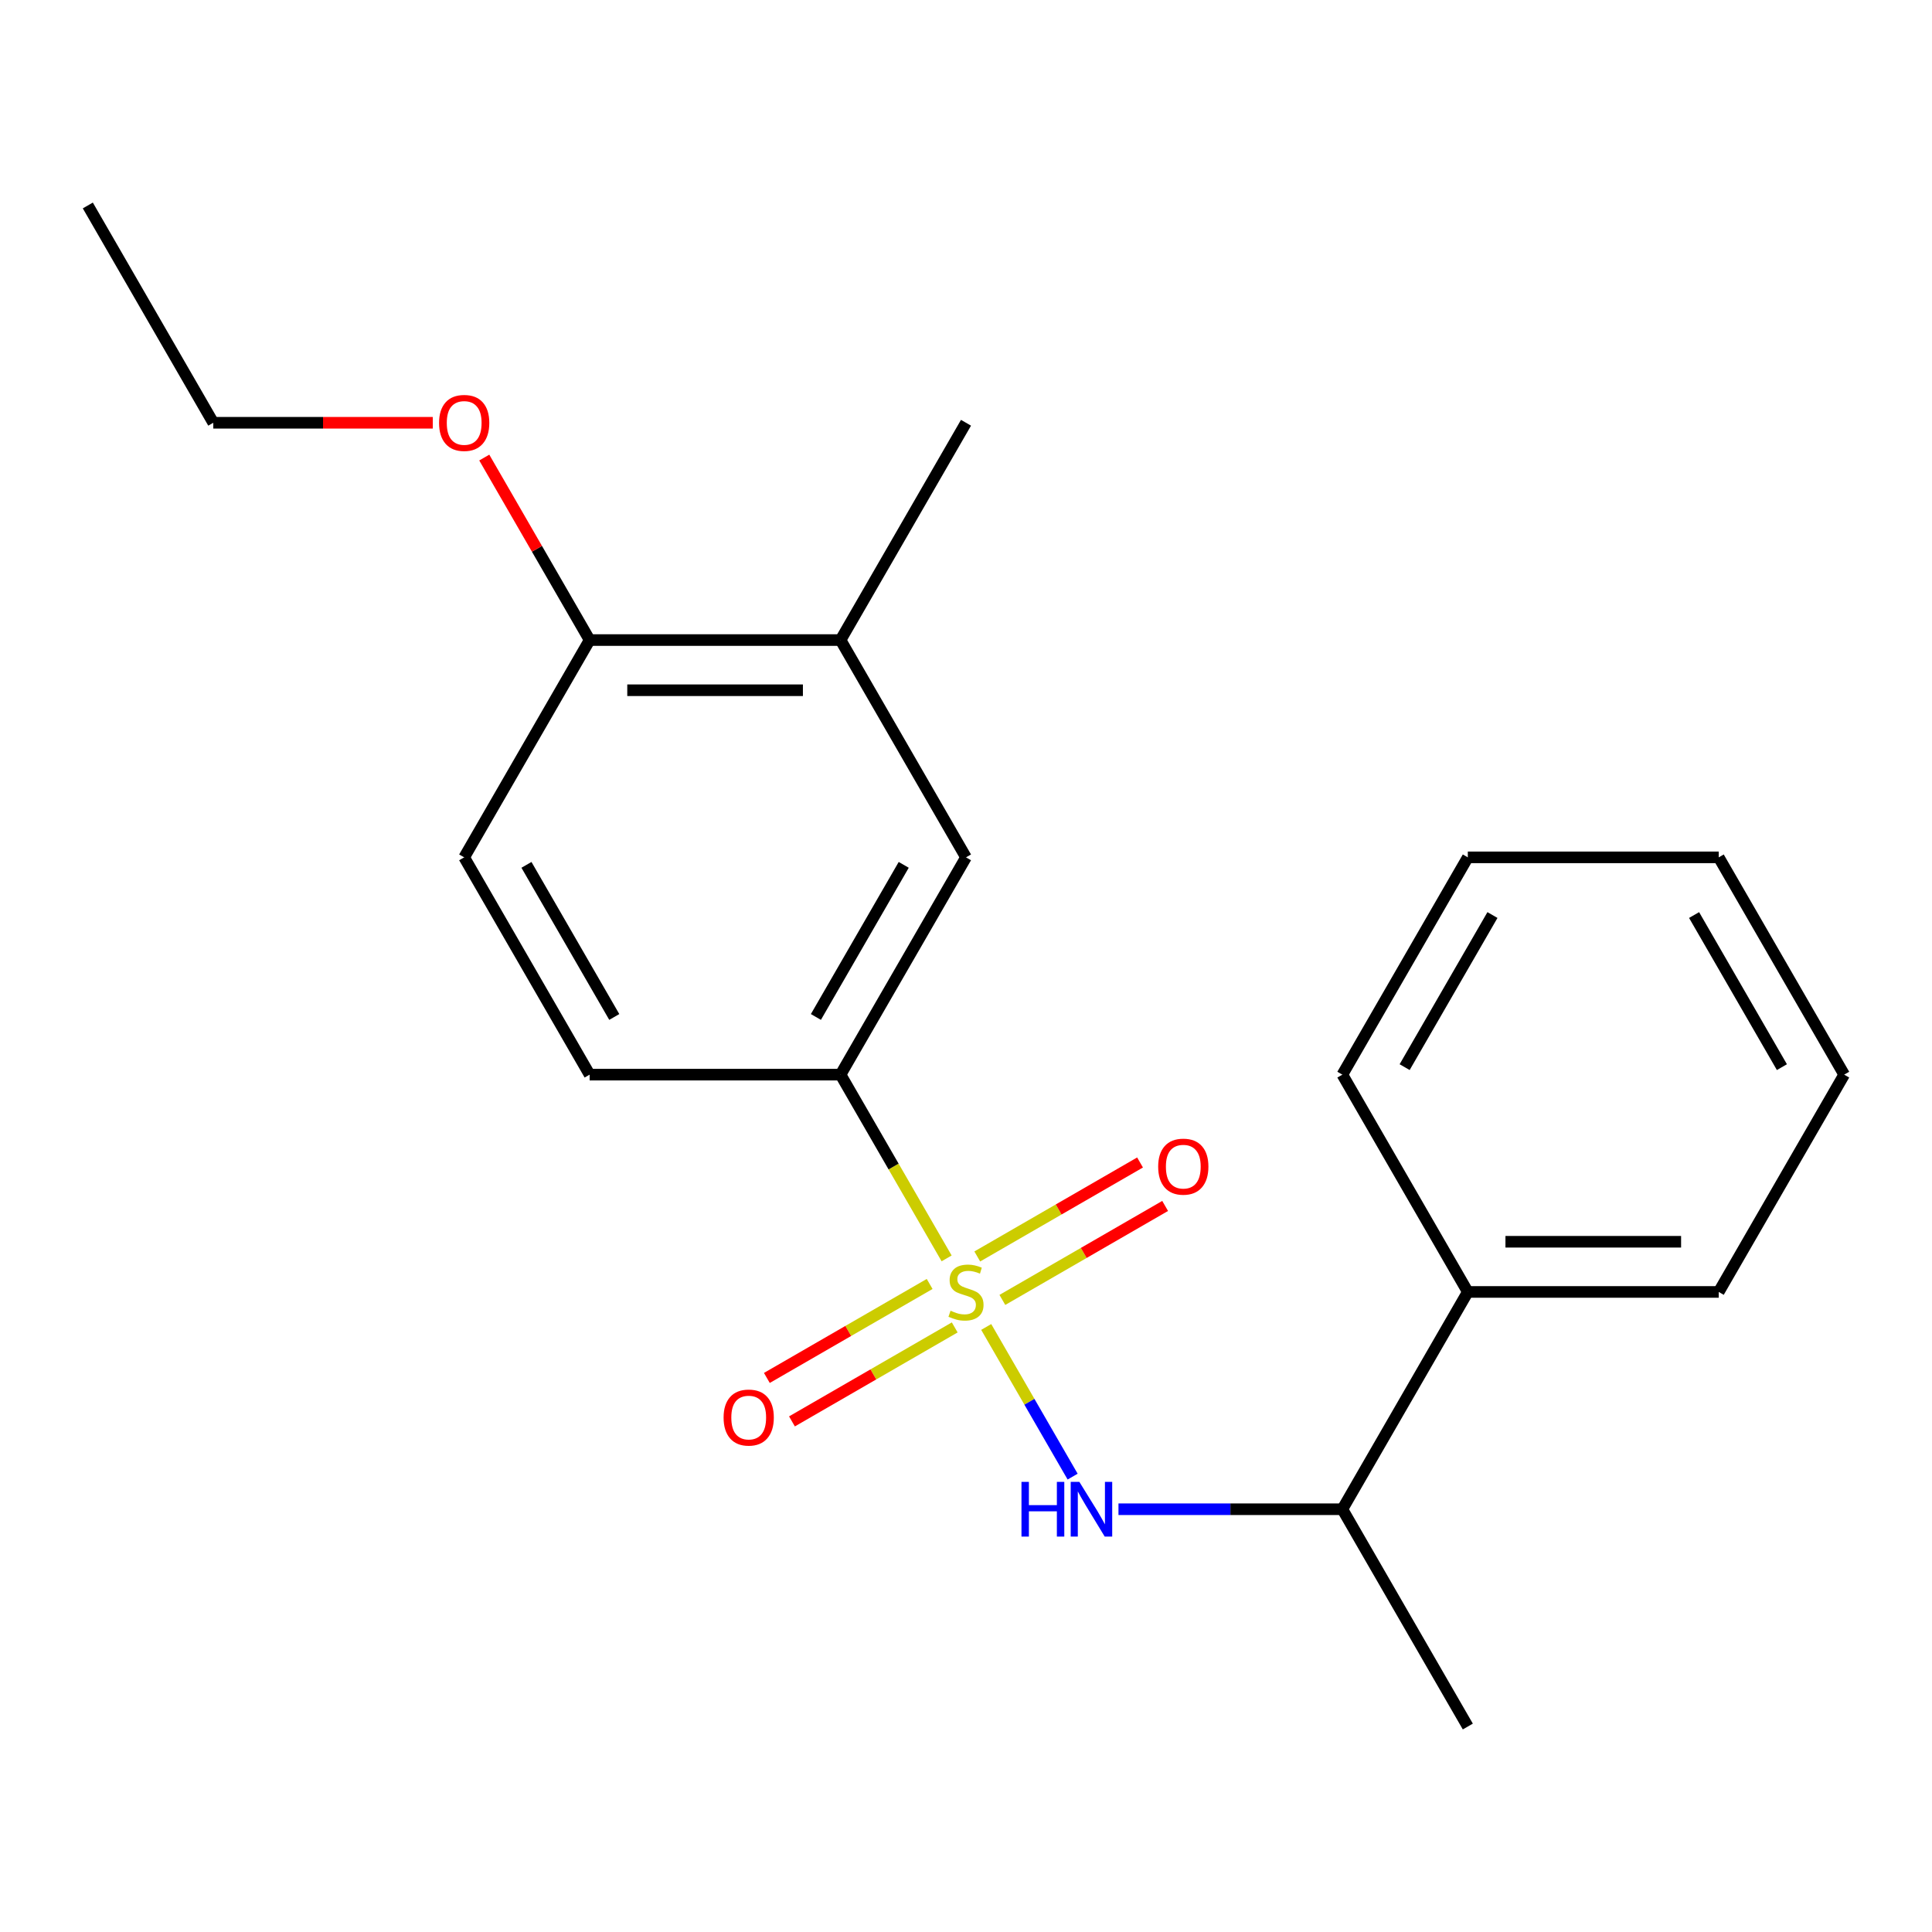 <?xml version='1.0' encoding='iso-8859-1'?>
<svg version='1.1' baseProfile='full'
              xmlns='http://www.w3.org/2000/svg'
                      xmlns:rdkit='http://www.rdkit.org/xml'
                      xmlns:xlink='http://www.w3.org/1999/xlink'
                  xml:space='preserve'
width='1000px' height='1000px' viewBox='0 0 1000 1000'>
<!-- END OF HEADER -->
<rect style='opacity:1.0;fill:#FFFFFF;stroke:none' width='1000' height='1000' x='0' y='0'> </rect>
<path class='bond-0' d='M 510.465,686.833 L 532.826,725.563' style='fill:none;fill-rule:evenodd;stroke:#CCCC00;stroke-width:6px;stroke-linecap:butt;stroke-linejoin:miter;stroke-opacity:1' />
<path class='bond-0' d='M 532.826,725.563 L 555.187,764.294' style='fill:none;fill-rule:evenodd;stroke:#0000FF;stroke-width:6px;stroke-linecap:butt;stroke-linejoin:miter;stroke-opacity:1' />
<path class='bond-1' d='M 489.973,651.339 L 462.519,603.787' style='fill:none;fill-rule:evenodd;stroke:#CCCC00;stroke-width:6px;stroke-linecap:butt;stroke-linejoin:miter;stroke-opacity:1' />
<path class='bond-1' d='M 462.519,603.787 L 435.065,556.235' style='fill:none;fill-rule:evenodd;stroke:#000000;stroke-width:6px;stroke-linecap:butt;stroke-linejoin:miter;stroke-opacity:1' />
<path class='bond-2' d='M 481.18,664.576 L 439.053,688.898' style='fill:none;fill-rule:evenodd;stroke:#CCCC00;stroke-width:6px;stroke-linecap:butt;stroke-linejoin:miter;stroke-opacity:1' />
<path class='bond-2' d='M 439.053,688.898 L 396.927,713.22' style='fill:none;fill-rule:evenodd;stroke:#FF0000;stroke-width:6px;stroke-linecap:butt;stroke-linejoin:miter;stroke-opacity:1' />
<path class='bond-2' d='M 494.167,687.07 L 452.04,711.392' style='fill:none;fill-rule:evenodd;stroke:#CCCC00;stroke-width:6px;stroke-linecap:butt;stroke-linejoin:miter;stroke-opacity:1' />
<path class='bond-2' d='M 452.04,711.392 L 409.914,735.714' style='fill:none;fill-rule:evenodd;stroke:#FF0000;stroke-width:6px;stroke-linecap:butt;stroke-linejoin:miter;stroke-opacity:1' />
<path class='bond-3' d='M 518.82,672.836 L 560.947,648.515' style='fill:none;fill-rule:evenodd;stroke:#CCCC00;stroke-width:6px;stroke-linecap:butt;stroke-linejoin:miter;stroke-opacity:1' />
<path class='bond-3' d='M 560.947,648.515 L 603.073,624.193' style='fill:none;fill-rule:evenodd;stroke:#FF0000;stroke-width:6px;stroke-linecap:butt;stroke-linejoin:miter;stroke-opacity:1' />
<path class='bond-3' d='M 505.833,650.342 L 547.96,626.021' style='fill:none;fill-rule:evenodd;stroke:#CCCC00;stroke-width:6px;stroke-linecap:butt;stroke-linejoin:miter;stroke-opacity:1' />
<path class='bond-3' d='M 547.96,626.021 L 590.086,601.699' style='fill:none;fill-rule:evenodd;stroke:#FF0000;stroke-width:6px;stroke-linecap:butt;stroke-linejoin:miter;stroke-opacity:1' />
<path class='bond-6' d='M 578.922,781.177 L 636.864,781.177' style='fill:none;fill-rule:evenodd;stroke:#0000FF;stroke-width:6px;stroke-linecap:butt;stroke-linejoin:miter;stroke-opacity:1' />
<path class='bond-6' d='M 636.864,781.177 L 694.805,781.177' style='fill:none;fill-rule:evenodd;stroke:#000000;stroke-width:6px;stroke-linecap:butt;stroke-linejoin:miter;stroke-opacity:1' />
<path class='bond-4' d='M 435.065,556.235 L 500,443.765' style='fill:none;fill-rule:evenodd;stroke:#000000;stroke-width:6px;stroke-linecap:butt;stroke-linejoin:miter;stroke-opacity:1' />
<path class='bond-4' d='M 422.311,526.378 L 467.766,447.648' style='fill:none;fill-rule:evenodd;stroke:#000000;stroke-width:6px;stroke-linecap:butt;stroke-linejoin:miter;stroke-opacity:1' />
<path class='bond-8' d='M 435.065,556.235 L 305.195,556.235' style='fill:none;fill-rule:evenodd;stroke:#000000;stroke-width:6px;stroke-linecap:butt;stroke-linejoin:miter;stroke-opacity:1' />
<path class='bond-5' d='M 500,443.765 L 435.065,331.294' style='fill:none;fill-rule:evenodd;stroke:#000000;stroke-width:6px;stroke-linecap:butt;stroke-linejoin:miter;stroke-opacity:1' />
<path class='bond-12' d='M 435.065,331.294 L 500,218.823' style='fill:none;fill-rule:evenodd;stroke:#000000;stroke-width:6px;stroke-linecap:butt;stroke-linejoin:miter;stroke-opacity:1' />
<path class='bond-21' d='M 435.065,331.294 L 305.195,331.294' style='fill:none;fill-rule:evenodd;stroke:#000000;stroke-width:6px;stroke-linecap:butt;stroke-linejoin:miter;stroke-opacity:1' />
<path class='bond-21' d='M 415.584,357.268 L 324.675,357.268' style='fill:none;fill-rule:evenodd;stroke:#000000;stroke-width:6px;stroke-linecap:butt;stroke-linejoin:miter;stroke-opacity:1' />
<path class='bond-10' d='M 694.805,781.177 L 759.74,668.706' style='fill:none;fill-rule:evenodd;stroke:#000000;stroke-width:6px;stroke-linecap:butt;stroke-linejoin:miter;stroke-opacity:1' />
<path class='bond-13' d='M 694.805,781.177 L 759.74,893.648' style='fill:none;fill-rule:evenodd;stroke:#000000;stroke-width:6px;stroke-linecap:butt;stroke-linejoin:miter;stroke-opacity:1' />
<path class='bond-7' d='M 305.195,331.294 L 240.26,443.765' style='fill:none;fill-rule:evenodd;stroke:#000000;stroke-width:6px;stroke-linecap:butt;stroke-linejoin:miter;stroke-opacity:1' />
<path class='bond-11' d='M 305.195,331.294 L 277.925,284.062' style='fill:none;fill-rule:evenodd;stroke:#000000;stroke-width:6px;stroke-linecap:butt;stroke-linejoin:miter;stroke-opacity:1' />
<path class='bond-11' d='M 277.925,284.062 L 250.656,236.83' style='fill:none;fill-rule:evenodd;stroke:#FF0000;stroke-width:6px;stroke-linecap:butt;stroke-linejoin:miter;stroke-opacity:1' />
<path class='bond-9' d='M 305.195,556.235 L 240.26,443.765' style='fill:none;fill-rule:evenodd;stroke:#000000;stroke-width:6px;stroke-linecap:butt;stroke-linejoin:miter;stroke-opacity:1' />
<path class='bond-9' d='M 317.949,526.378 L 272.494,447.648' style='fill:none;fill-rule:evenodd;stroke:#000000;stroke-width:6px;stroke-linecap:butt;stroke-linejoin:miter;stroke-opacity:1' />
<path class='bond-14' d='M 759.74,668.706 L 889.61,668.706' style='fill:none;fill-rule:evenodd;stroke:#000000;stroke-width:6px;stroke-linecap:butt;stroke-linejoin:miter;stroke-opacity:1' />
<path class='bond-14' d='M 779.221,642.732 L 870.13,642.732' style='fill:none;fill-rule:evenodd;stroke:#000000;stroke-width:6px;stroke-linecap:butt;stroke-linejoin:miter;stroke-opacity:1' />
<path class='bond-15' d='M 759.74,668.706 L 694.805,556.235' style='fill:none;fill-rule:evenodd;stroke:#000000;stroke-width:6px;stroke-linecap:butt;stroke-linejoin:miter;stroke-opacity:1' />
<path class='bond-16' d='M 224.013,218.823 L 167.201,218.823' style='fill:none;fill-rule:evenodd;stroke:#FF0000;stroke-width:6px;stroke-linecap:butt;stroke-linejoin:miter;stroke-opacity:1' />
<path class='bond-16' d='M 167.201,218.823 L 110.39,218.823' style='fill:none;fill-rule:evenodd;stroke:#000000;stroke-width:6px;stroke-linecap:butt;stroke-linejoin:miter;stroke-opacity:1' />
<path class='bond-19' d='M 889.61,668.706 L 954.545,556.235' style='fill:none;fill-rule:evenodd;stroke:#000000;stroke-width:6px;stroke-linecap:butt;stroke-linejoin:miter;stroke-opacity:1' />
<path class='bond-18' d='M 694.805,556.235 L 759.74,443.765' style='fill:none;fill-rule:evenodd;stroke:#000000;stroke-width:6px;stroke-linecap:butt;stroke-linejoin:miter;stroke-opacity:1' />
<path class='bond-18' d='M 727.04,552.352 L 772.494,473.622' style='fill:none;fill-rule:evenodd;stroke:#000000;stroke-width:6px;stroke-linecap:butt;stroke-linejoin:miter;stroke-opacity:1' />
<path class='bond-17' d='M 110.39,218.823 L 45.455,106.352' style='fill:none;fill-rule:evenodd;stroke:#000000;stroke-width:6px;stroke-linecap:butt;stroke-linejoin:miter;stroke-opacity:1' />
<path class='bond-20' d='M 759.74,443.765 L 889.61,443.765' style='fill:none;fill-rule:evenodd;stroke:#000000;stroke-width:6px;stroke-linecap:butt;stroke-linejoin:miter;stroke-opacity:1' />
<path class='bond-22' d='M 954.545,556.235 L 889.61,443.765' style='fill:none;fill-rule:evenodd;stroke:#000000;stroke-width:6px;stroke-linecap:butt;stroke-linejoin:miter;stroke-opacity:1' />
<path class='bond-22' d='M 922.311,552.352 L 876.856,473.622' style='fill:none;fill-rule:evenodd;stroke:#000000;stroke-width:6px;stroke-linecap:butt;stroke-linejoin:miter;stroke-opacity:1' />
<path  class='atom-0' d='M 492 678.426
Q 492.32 678.546, 493.64 679.106
Q 494.96 679.666, 496.4 680.026
Q 497.88 680.346, 499.32 680.346
Q 502 680.346, 503.56 679.066
Q 505.12 677.746, 505.12 675.466
Q 505.12 673.906, 504.32 672.946
Q 503.56 671.986, 502.36 671.466
Q 501.16 670.946, 499.16 670.346
Q 496.64 669.586, 495.12 668.866
Q 493.64 668.146, 492.56 666.626
Q 491.52 665.106, 491.52 662.546
Q 491.52 658.986, 493.92 656.786
Q 496.36 654.586, 501.16 654.586
Q 504.44 654.586, 508.16 656.146
L 507.24 659.226
Q 503.84 657.826, 501.28 657.826
Q 498.52 657.826, 497 658.986
Q 495.48 660.106, 495.52 662.066
Q 495.52 663.586, 496.28 664.506
Q 497.08 665.426, 498.2 665.946
Q 499.36 666.466, 501.28 667.066
Q 503.84 667.866, 505.36 668.666
Q 506.88 669.466, 507.96 671.106
Q 509.08 672.706, 509.08 675.466
Q 509.08 679.386, 506.44 681.506
Q 503.84 683.586, 499.48 683.586
Q 496.96 683.586, 495.04 683.026
Q 493.16 682.506, 490.92 681.586
L 492 678.426
' fill='#CCCC00'/>
<path  class='atom-1' d='M 528.715 767.017
L 532.555 767.017
L 532.555 779.057
L 547.035 779.057
L 547.035 767.017
L 550.875 767.017
L 550.875 795.337
L 547.035 795.337
L 547.035 782.257
L 532.555 782.257
L 532.555 795.337
L 528.715 795.337
L 528.715 767.017
' fill='#0000FF'/>
<path  class='atom-1' d='M 558.675 767.017
L 567.955 782.017
Q 568.875 783.497, 570.355 786.177
Q 571.835 788.857, 571.915 789.017
L 571.915 767.017
L 575.675 767.017
L 575.675 795.337
L 571.795 795.337
L 561.835 778.937
Q 560.675 777.017, 559.435 774.817
Q 558.235 772.617, 557.875 771.937
L 557.875 795.337
L 554.195 795.337
L 554.195 767.017
L 558.675 767.017
' fill='#0000FF'/>
<path  class='atom-3' d='M 374.529 733.721
Q 374.529 726.921, 377.889 723.121
Q 381.249 719.321, 387.529 719.321
Q 393.809 719.321, 397.169 723.121
Q 400.529 726.921, 400.529 733.721
Q 400.529 740.601, 397.129 744.521
Q 393.729 748.401, 387.529 748.401
Q 381.289 748.401, 377.889 744.521
Q 374.529 740.641, 374.529 733.721
M 387.529 745.201
Q 391.849 745.201, 394.169 742.321
Q 396.529 739.401, 396.529 733.721
Q 396.529 728.161, 394.169 725.361
Q 391.849 722.521, 387.529 722.521
Q 383.209 722.521, 380.849 725.321
Q 378.529 728.121, 378.529 733.721
Q 378.529 739.441, 380.849 742.321
Q 383.209 745.201, 387.529 745.201
' fill='#FF0000'/>
<path  class='atom-4' d='M 599.471 603.851
Q 599.471 597.051, 602.831 593.251
Q 606.191 589.451, 612.471 589.451
Q 618.751 589.451, 622.111 593.251
Q 625.471 597.051, 625.471 603.851
Q 625.471 610.731, 622.071 614.651
Q 618.671 618.531, 612.471 618.531
Q 606.231 618.531, 602.831 614.651
Q 599.471 610.771, 599.471 603.851
M 612.471 615.331
Q 616.791 615.331, 619.111 612.451
Q 621.471 609.531, 621.471 603.851
Q 621.471 598.291, 619.111 595.491
Q 616.791 592.651, 612.471 592.651
Q 608.151 592.651, 605.791 595.451
Q 603.471 598.251, 603.471 603.851
Q 603.471 609.571, 605.791 612.451
Q 608.151 615.331, 612.471 615.331
' fill='#FF0000'/>
<path  class='atom-12' d='M 227.26 218.903
Q 227.26 212.103, 230.62 208.303
Q 233.98 204.503, 240.26 204.503
Q 246.54 204.503, 249.9 208.303
Q 253.26 212.103, 253.26 218.903
Q 253.26 225.783, 249.86 229.703
Q 246.46 233.583, 240.26 233.583
Q 234.02 233.583, 230.62 229.703
Q 227.26 225.823, 227.26 218.903
M 240.26 230.383
Q 244.58 230.383, 246.9 227.503
Q 249.26 224.583, 249.26 218.903
Q 249.26 213.343, 246.9 210.543
Q 244.58 207.703, 240.26 207.703
Q 235.94 207.703, 233.58 210.503
Q 231.26 213.303, 231.26 218.903
Q 231.26 224.623, 233.58 227.503
Q 235.94 230.383, 240.26 230.383
' fill='#FF0000'/>
</svg>
